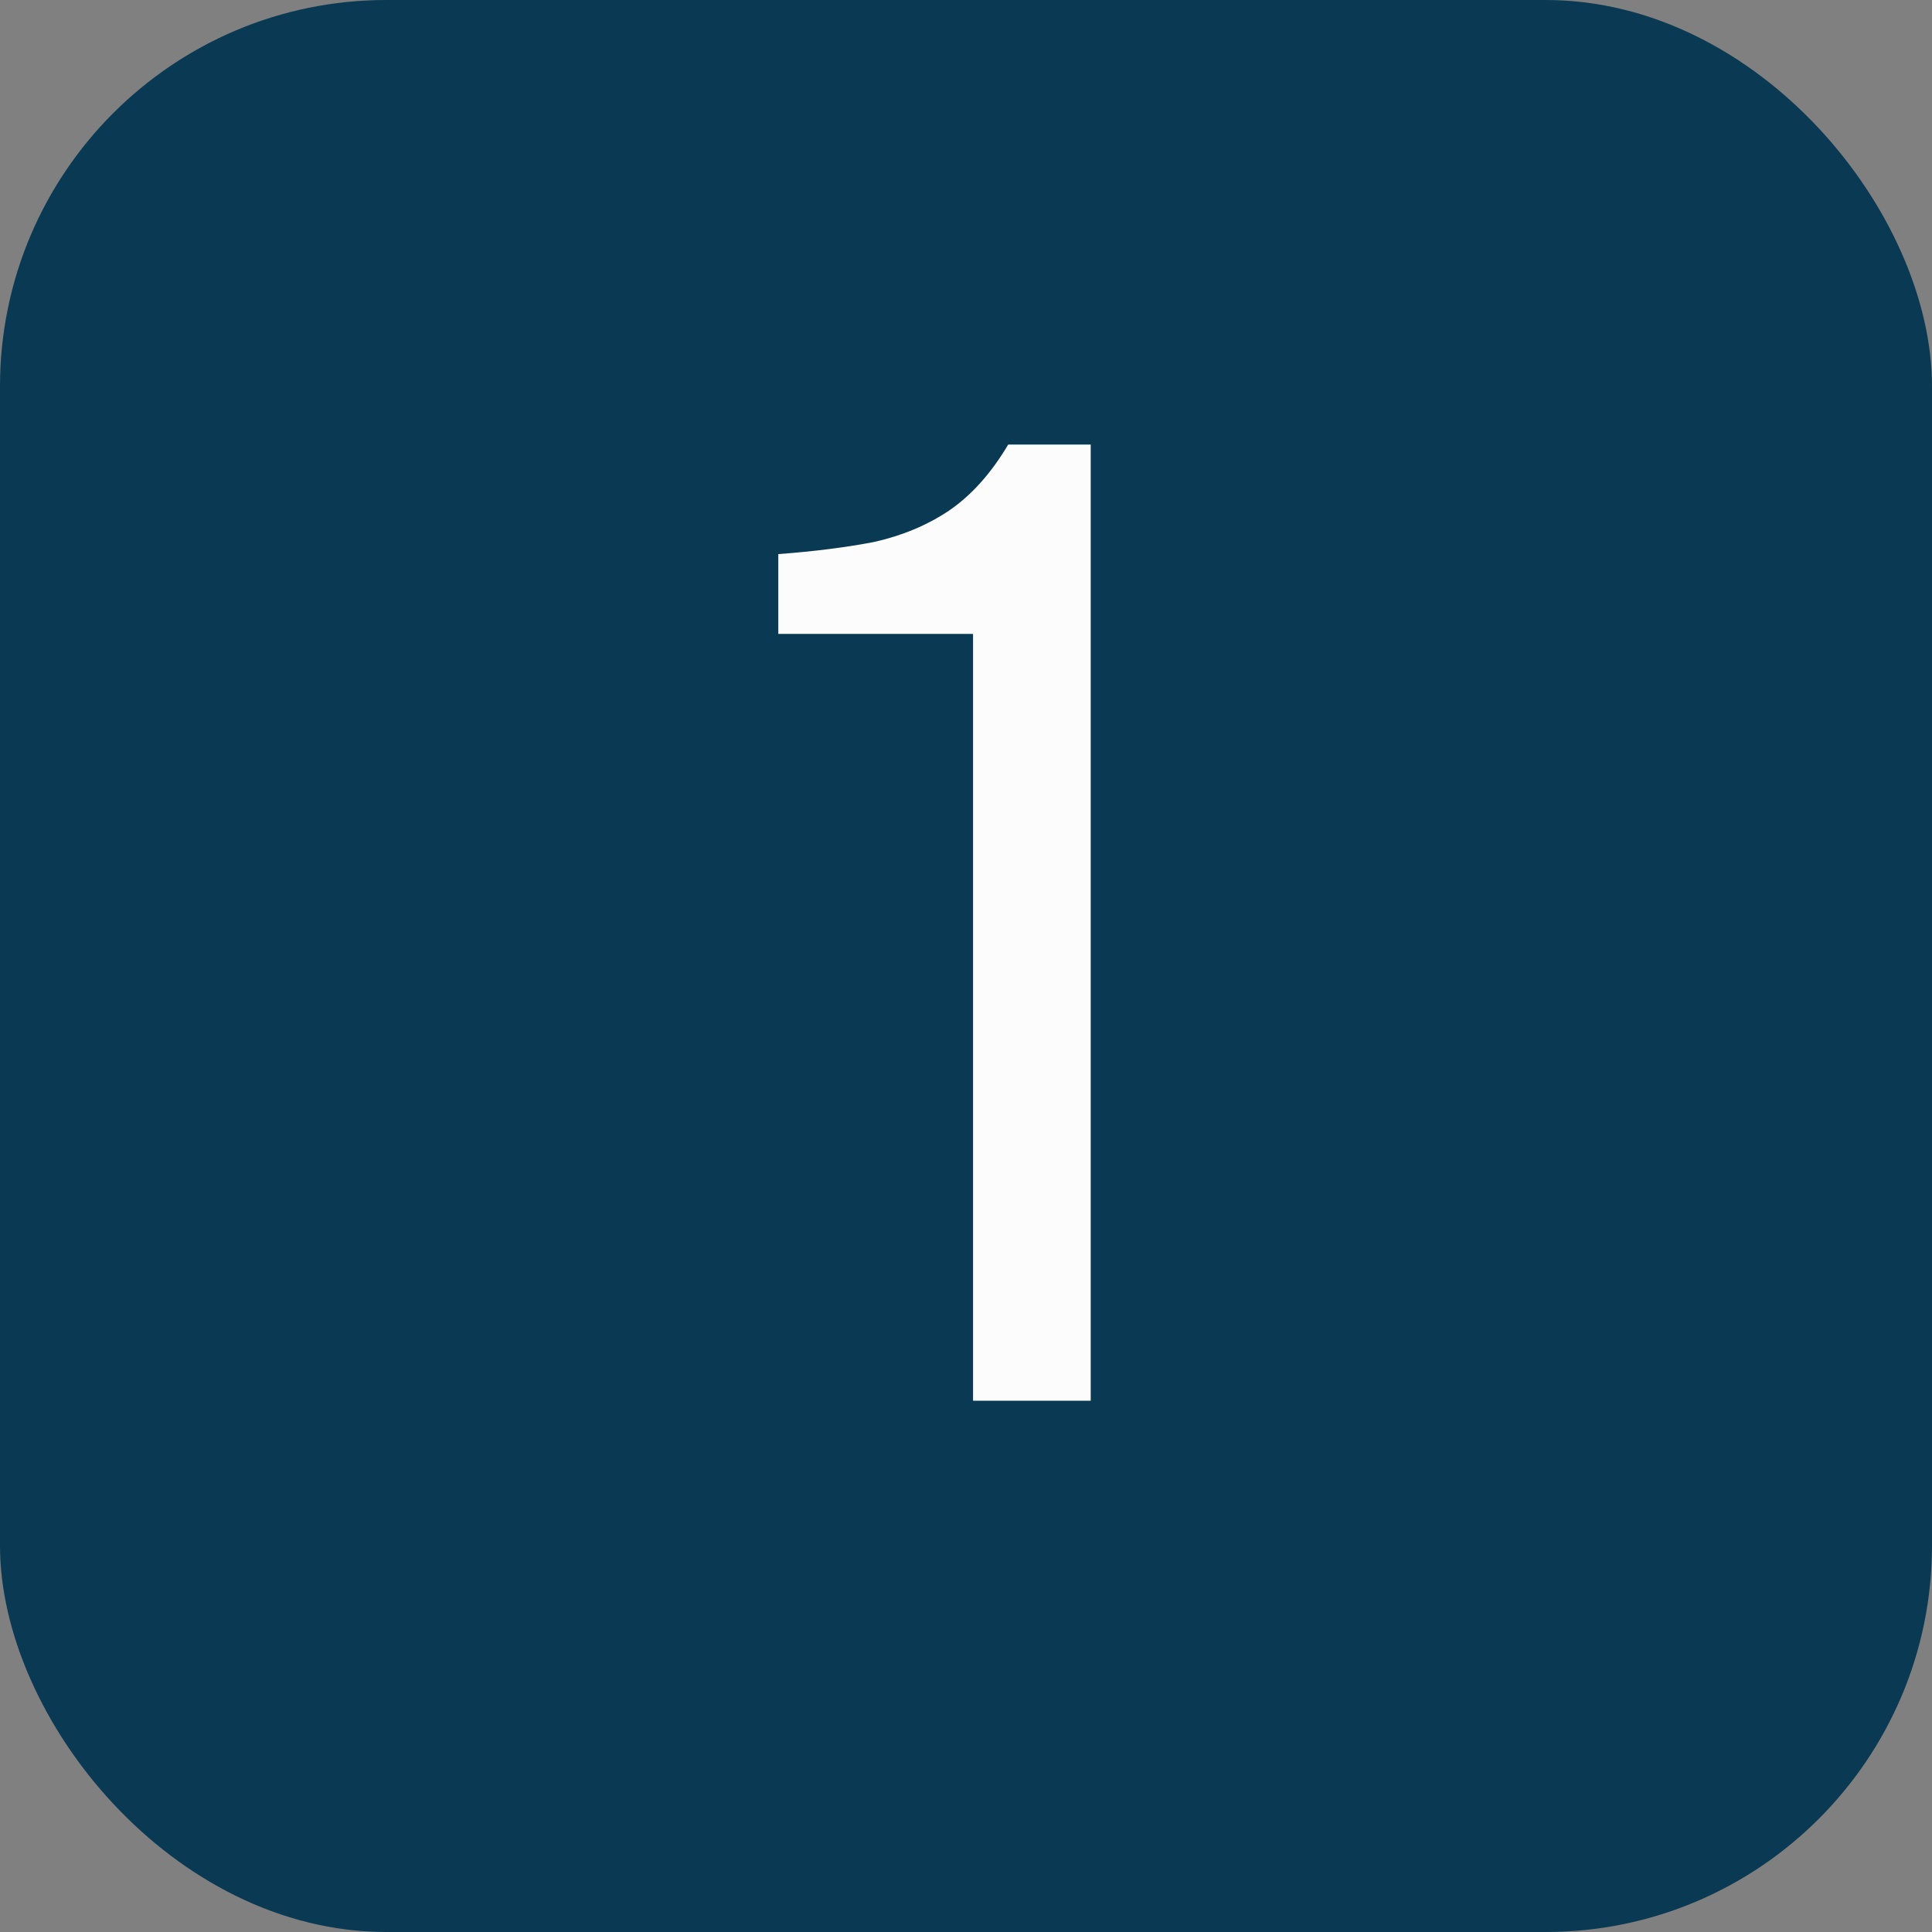 <?xml version="1.0" encoding="UTF-8"?> <svg xmlns="http://www.w3.org/2000/svg" width="40" height="40" viewBox="0 0 40 40" fill="none"><rect x="0" y="0" width="40" height="40" fill="#808080" stroke="none"/> <rect width="40" height="40" rx="8" fill="#0A3953"></rect> <path d="M20.146 29V13.124H16.114V11.472C16.861 11.416 17.523 11.332 18.102 11.22C18.681 11.089 19.194 10.875 19.642 10.576C20.109 10.259 20.519 9.801 20.874 9.204H22.582V29H20.146Z" fill="#FCFCFC"></path> </svg> 